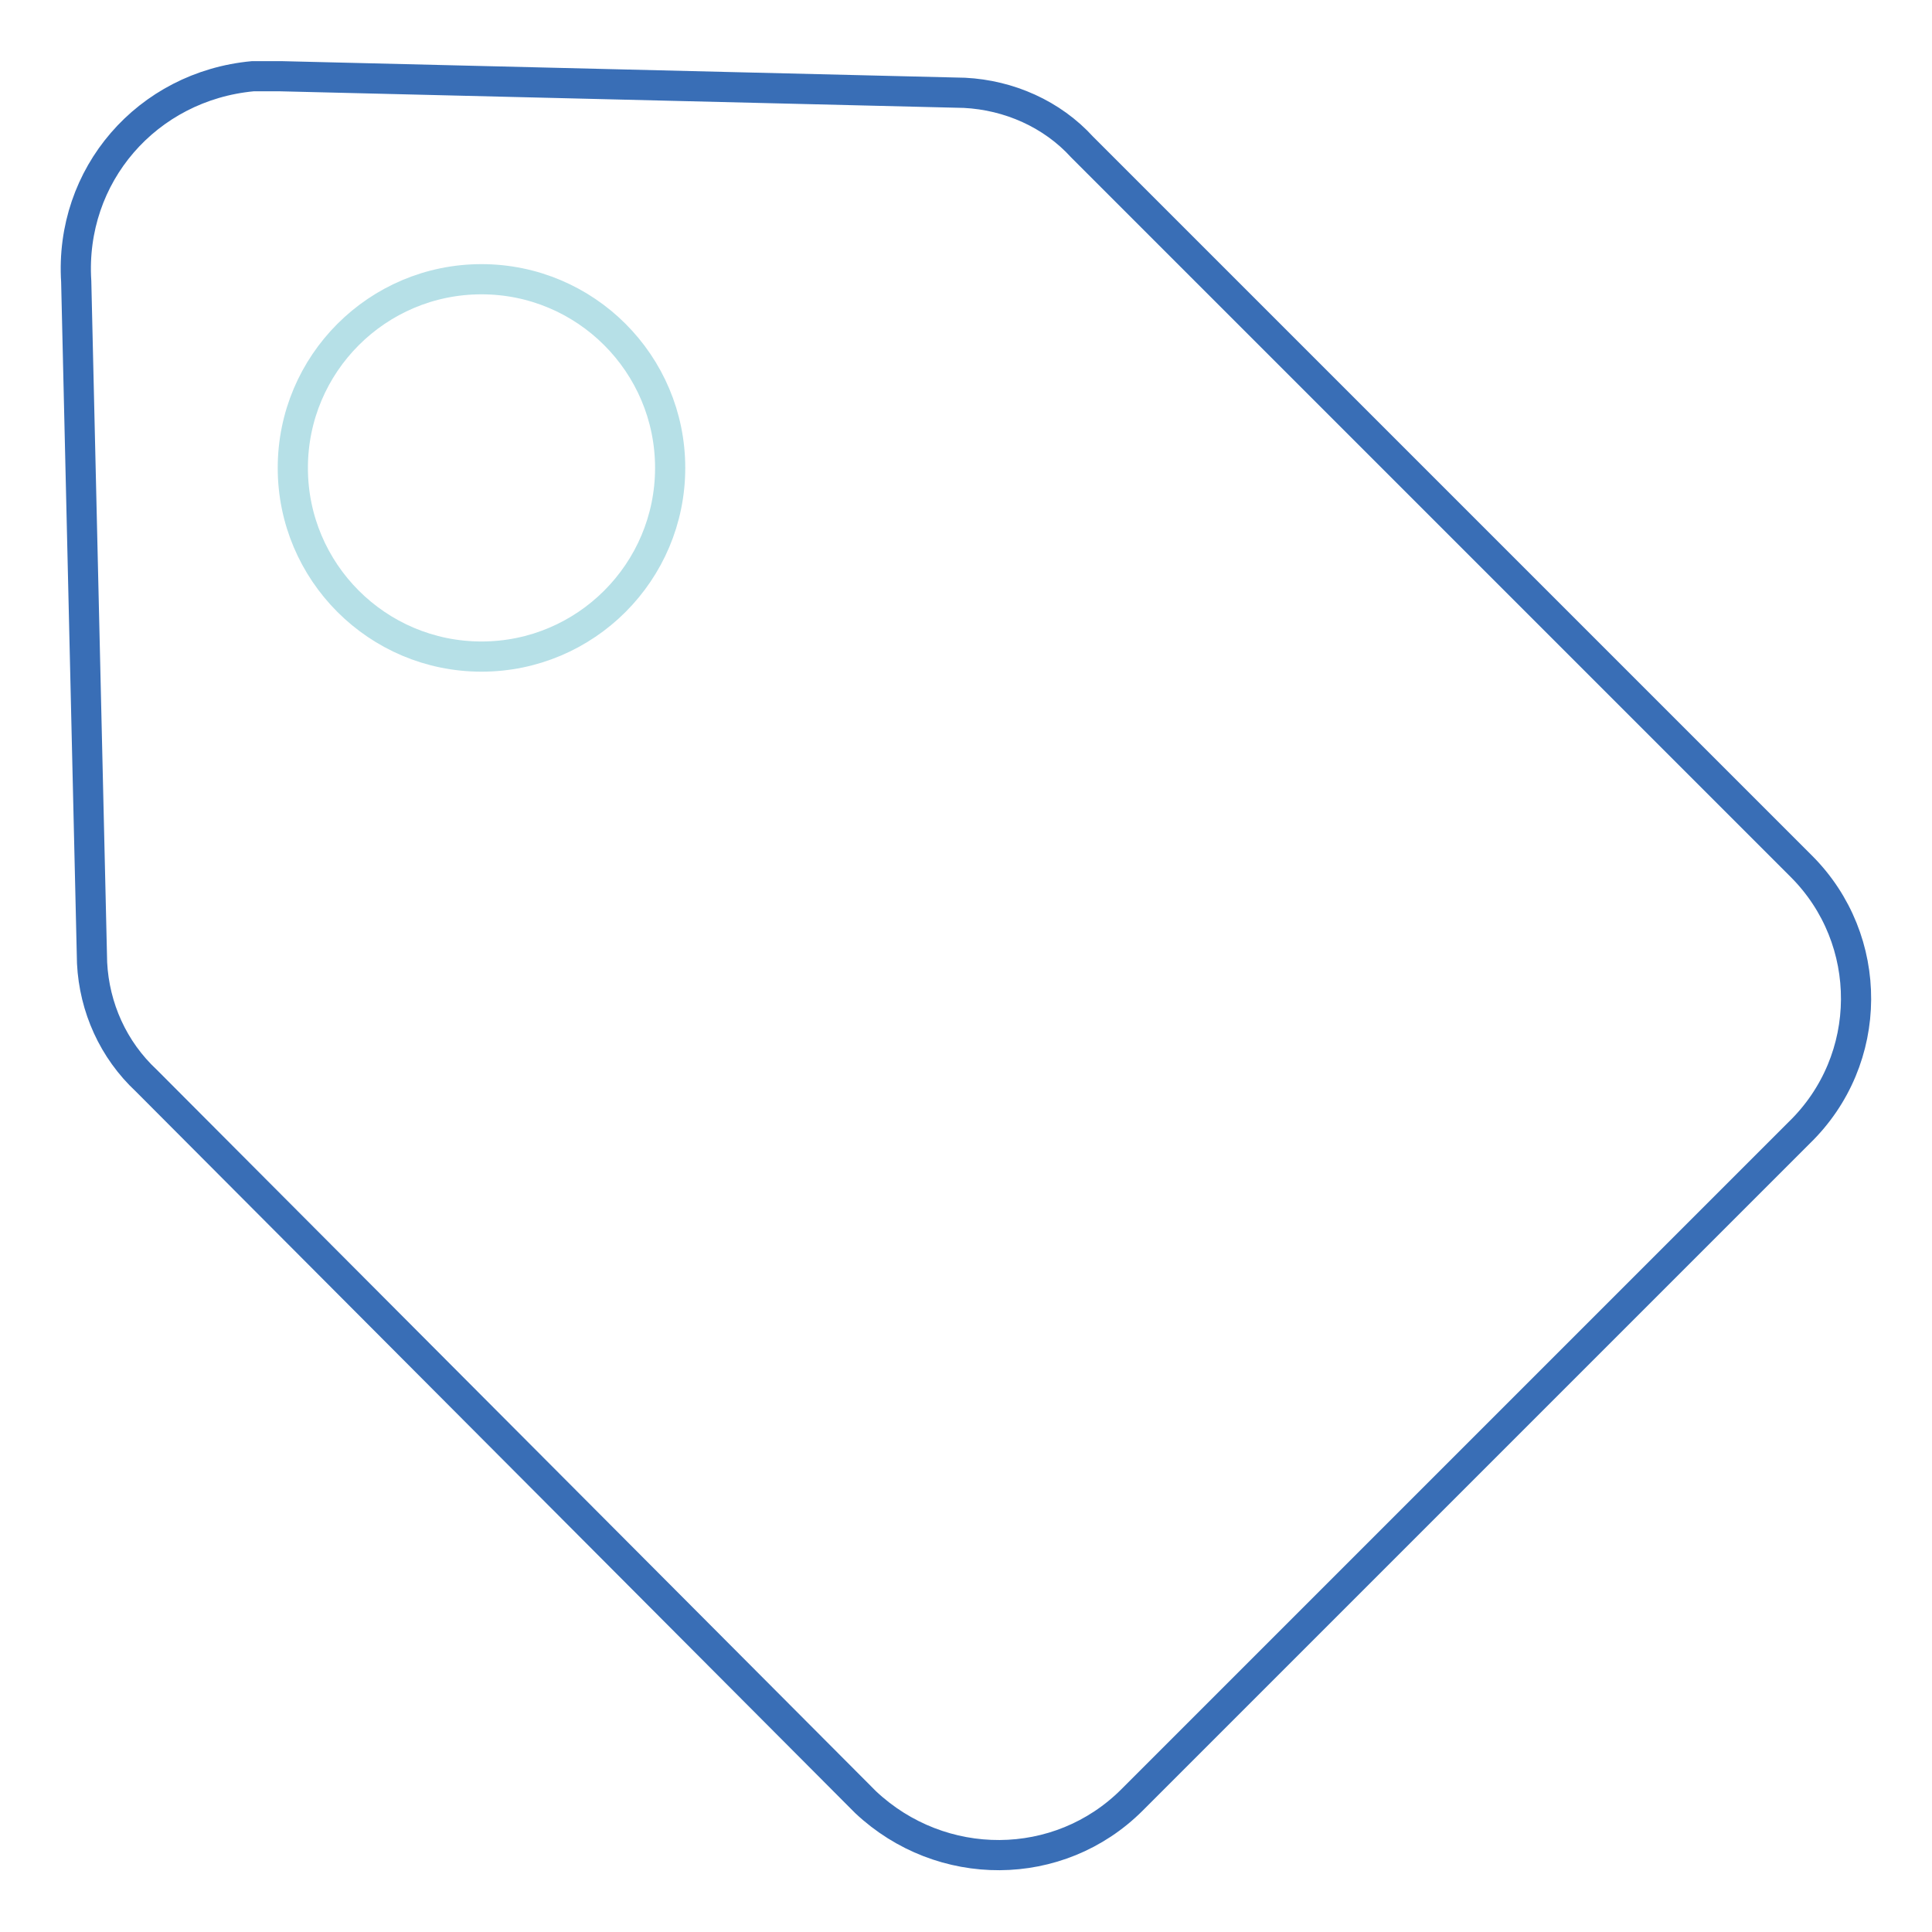 <?xml version="1.0" encoding="utf-8"?>
<!-- Svg Vector Icons : http://www.onlinewebfonts.com/icon -->
<!DOCTYPE svg PUBLIC "-//W3C//DTD SVG 1.1//EN" "http://www.w3.org/Graphics/SVG/1.1/DTD/svg11.dtd">
<svg version="1.1" xmlns="http://www.w3.org/2000/svg" xmlns:xlink="http://www.w3.org/1999/xlink" x="0px" y="0px" viewBox="0 0 256 256" enable-background="new 0 0 256 256" xml:space="preserve">
<g> <path stroke-width="4" fill-opacity="0" stroke="#396eb6"  d="M10.1,37.3c-0.9-14.1,9.4-25.9,23.4-27.2h3.7l90.6,2.2c5.9,0.3,11.6,2.8,15.6,7.2l95.3,95.3 c9.7,9.7,9.7,25.6-0.3,35.3L150,238.5c-9.7,9.7-25.3,9.7-35.3,0.3l-95.3-95.6c-4.4-4.1-6.9-9.7-7.2-15.6L10.1,37.3z"/> <path stroke-width="4" fill-opacity="0" stroke="#b6e0e7"  d="M38.8,62c0,13.8,11.2,25,25,25c13.8,0,25-11.2,25-25c0,0,0,0,0,0c0-13.8-11.2-25-25-25 C50,37,38.8,48.2,38.8,62L38.8,62z"/></g>
</svg>